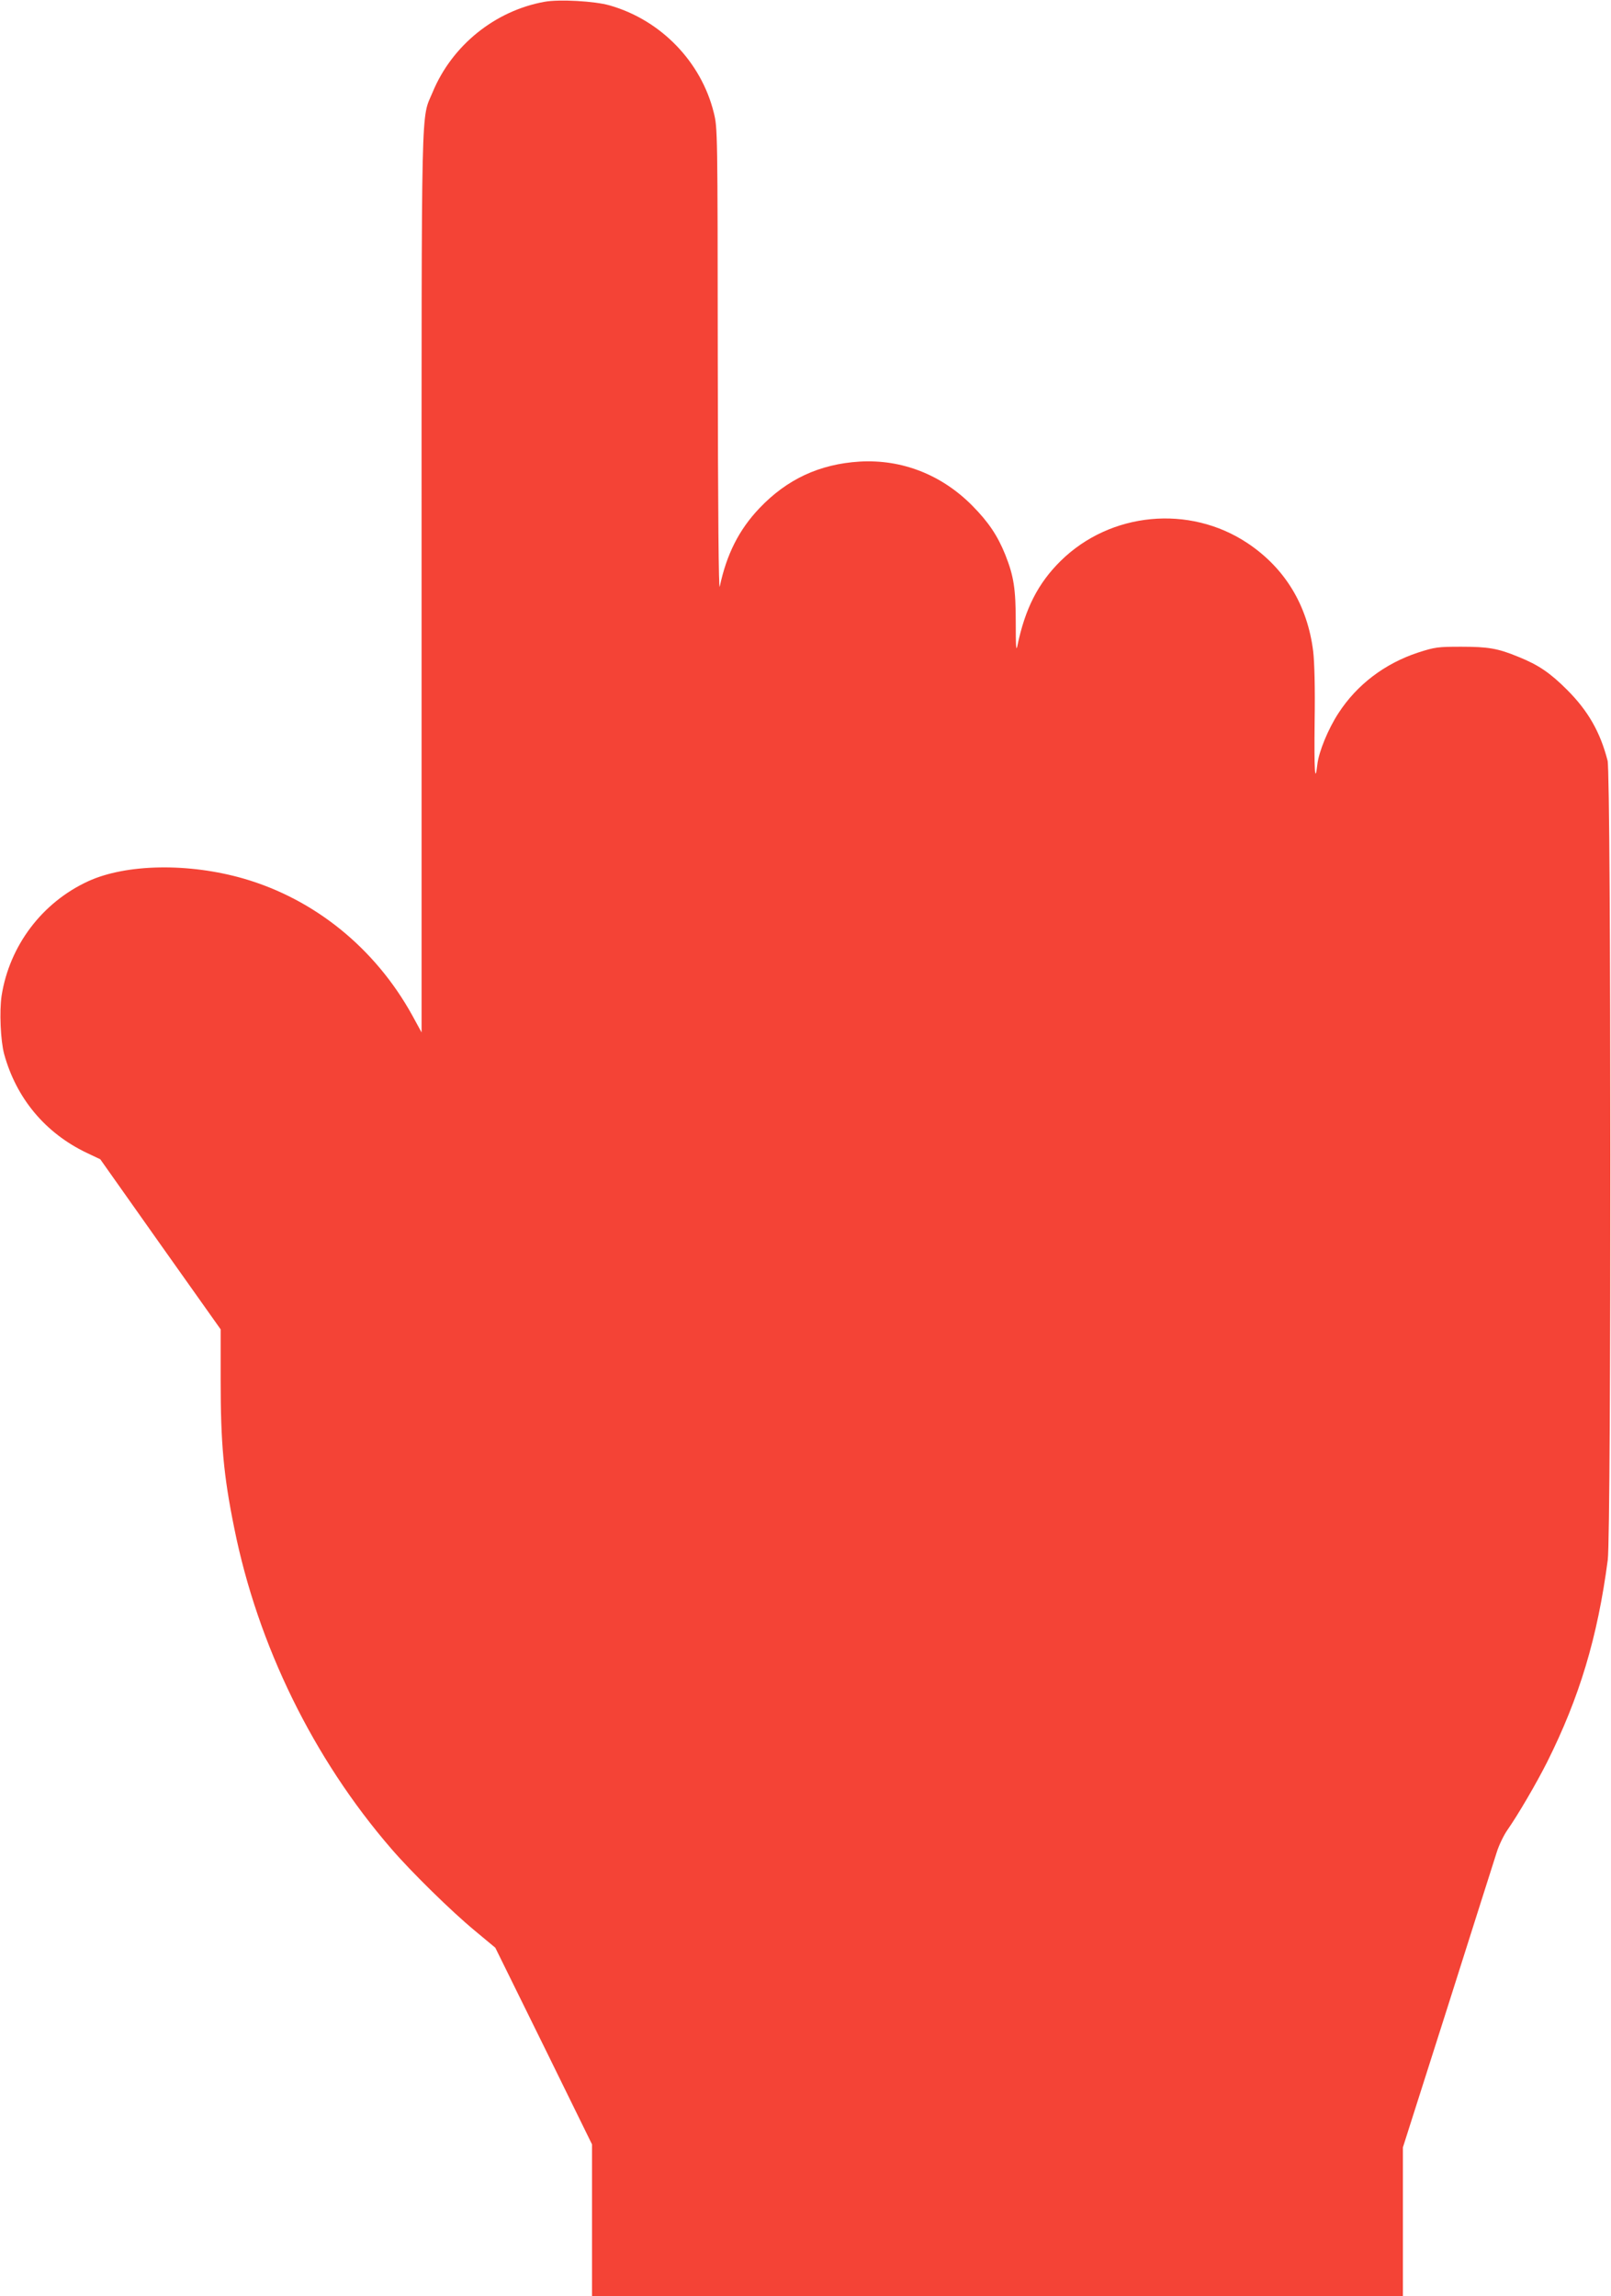 <?xml version="1.0" standalone="no"?>
<!DOCTYPE svg PUBLIC "-//W3C//DTD SVG 20010904//EN"
 "http://www.w3.org/TR/2001/REC-SVG-20010904/DTD/svg10.dtd">
<svg version="1.0" xmlns="http://www.w3.org/2000/svg"
 width="898pt" height="1280pt" viewBox="0 0 898 1280"
 preserveAspectRatio="xMidYMid meet">
<g transform="translate(0,1280) scale(0.1,-0.1)"
fill="#f44336" stroke="none">
<path d="M3035 12790 c-276 -50 -515 -243 -623 -503 -66 -159 -62 31 -62
-2734 l0 -2508 -53 97 c-206 372 -542 645 -937 760 -307 89 -656 83 -868 -14
-257 -118 -439 -359 -483 -638 -13 -87 -6 -250 14 -325 68 -248 230 -441 460
-551 l76 -36 335 -474 336 -474 0 -284 c0 -351 16 -530 76 -825 131 -651 440
-1283 875 -1786 111 -129 335 -349 467 -458 l113 -94 270 -548 269 -548 0
-423 0 -424 2260 0 2260 0 0 415 0 415 251 788 c137 433 260 819 272 857 12
39 39 95 60 125 60 86 161 259 221 378 180 360 281 694 338 1127 20 153 19
4376 -1 4455 -41 159 -108 277 -226 395 -95 95 -160 139 -272 184 -114 47
-168 56 -318 56 -131 0 -146 -2 -242 -33 -184 -61 -339 -178 -442 -337 -57
-87 -110 -215 -118 -287 -13 -112 -18 -39 -15 240 3 189 -1 331 -8 391 -32
258 -158 465 -367 604 -324 215 -763 173 -1040 -99 -127 -125 -199 -267 -242
-474 -7 -34 -9 -3 -9 130 0 189 -11 258 -58 377 -43 107 -94 183 -184 274
-171 173 -393 260 -629 246 -223 -14 -404 -98 -558 -260 -114 -120 -183 -257
-221 -437 -6 -29 -10 408 -11 1256 -1 1281 -1 1301 -22 1385 -70 285 -296 518
-581 599 -83 24 -281 35 -363 20z"/>
</g>
</svg>
